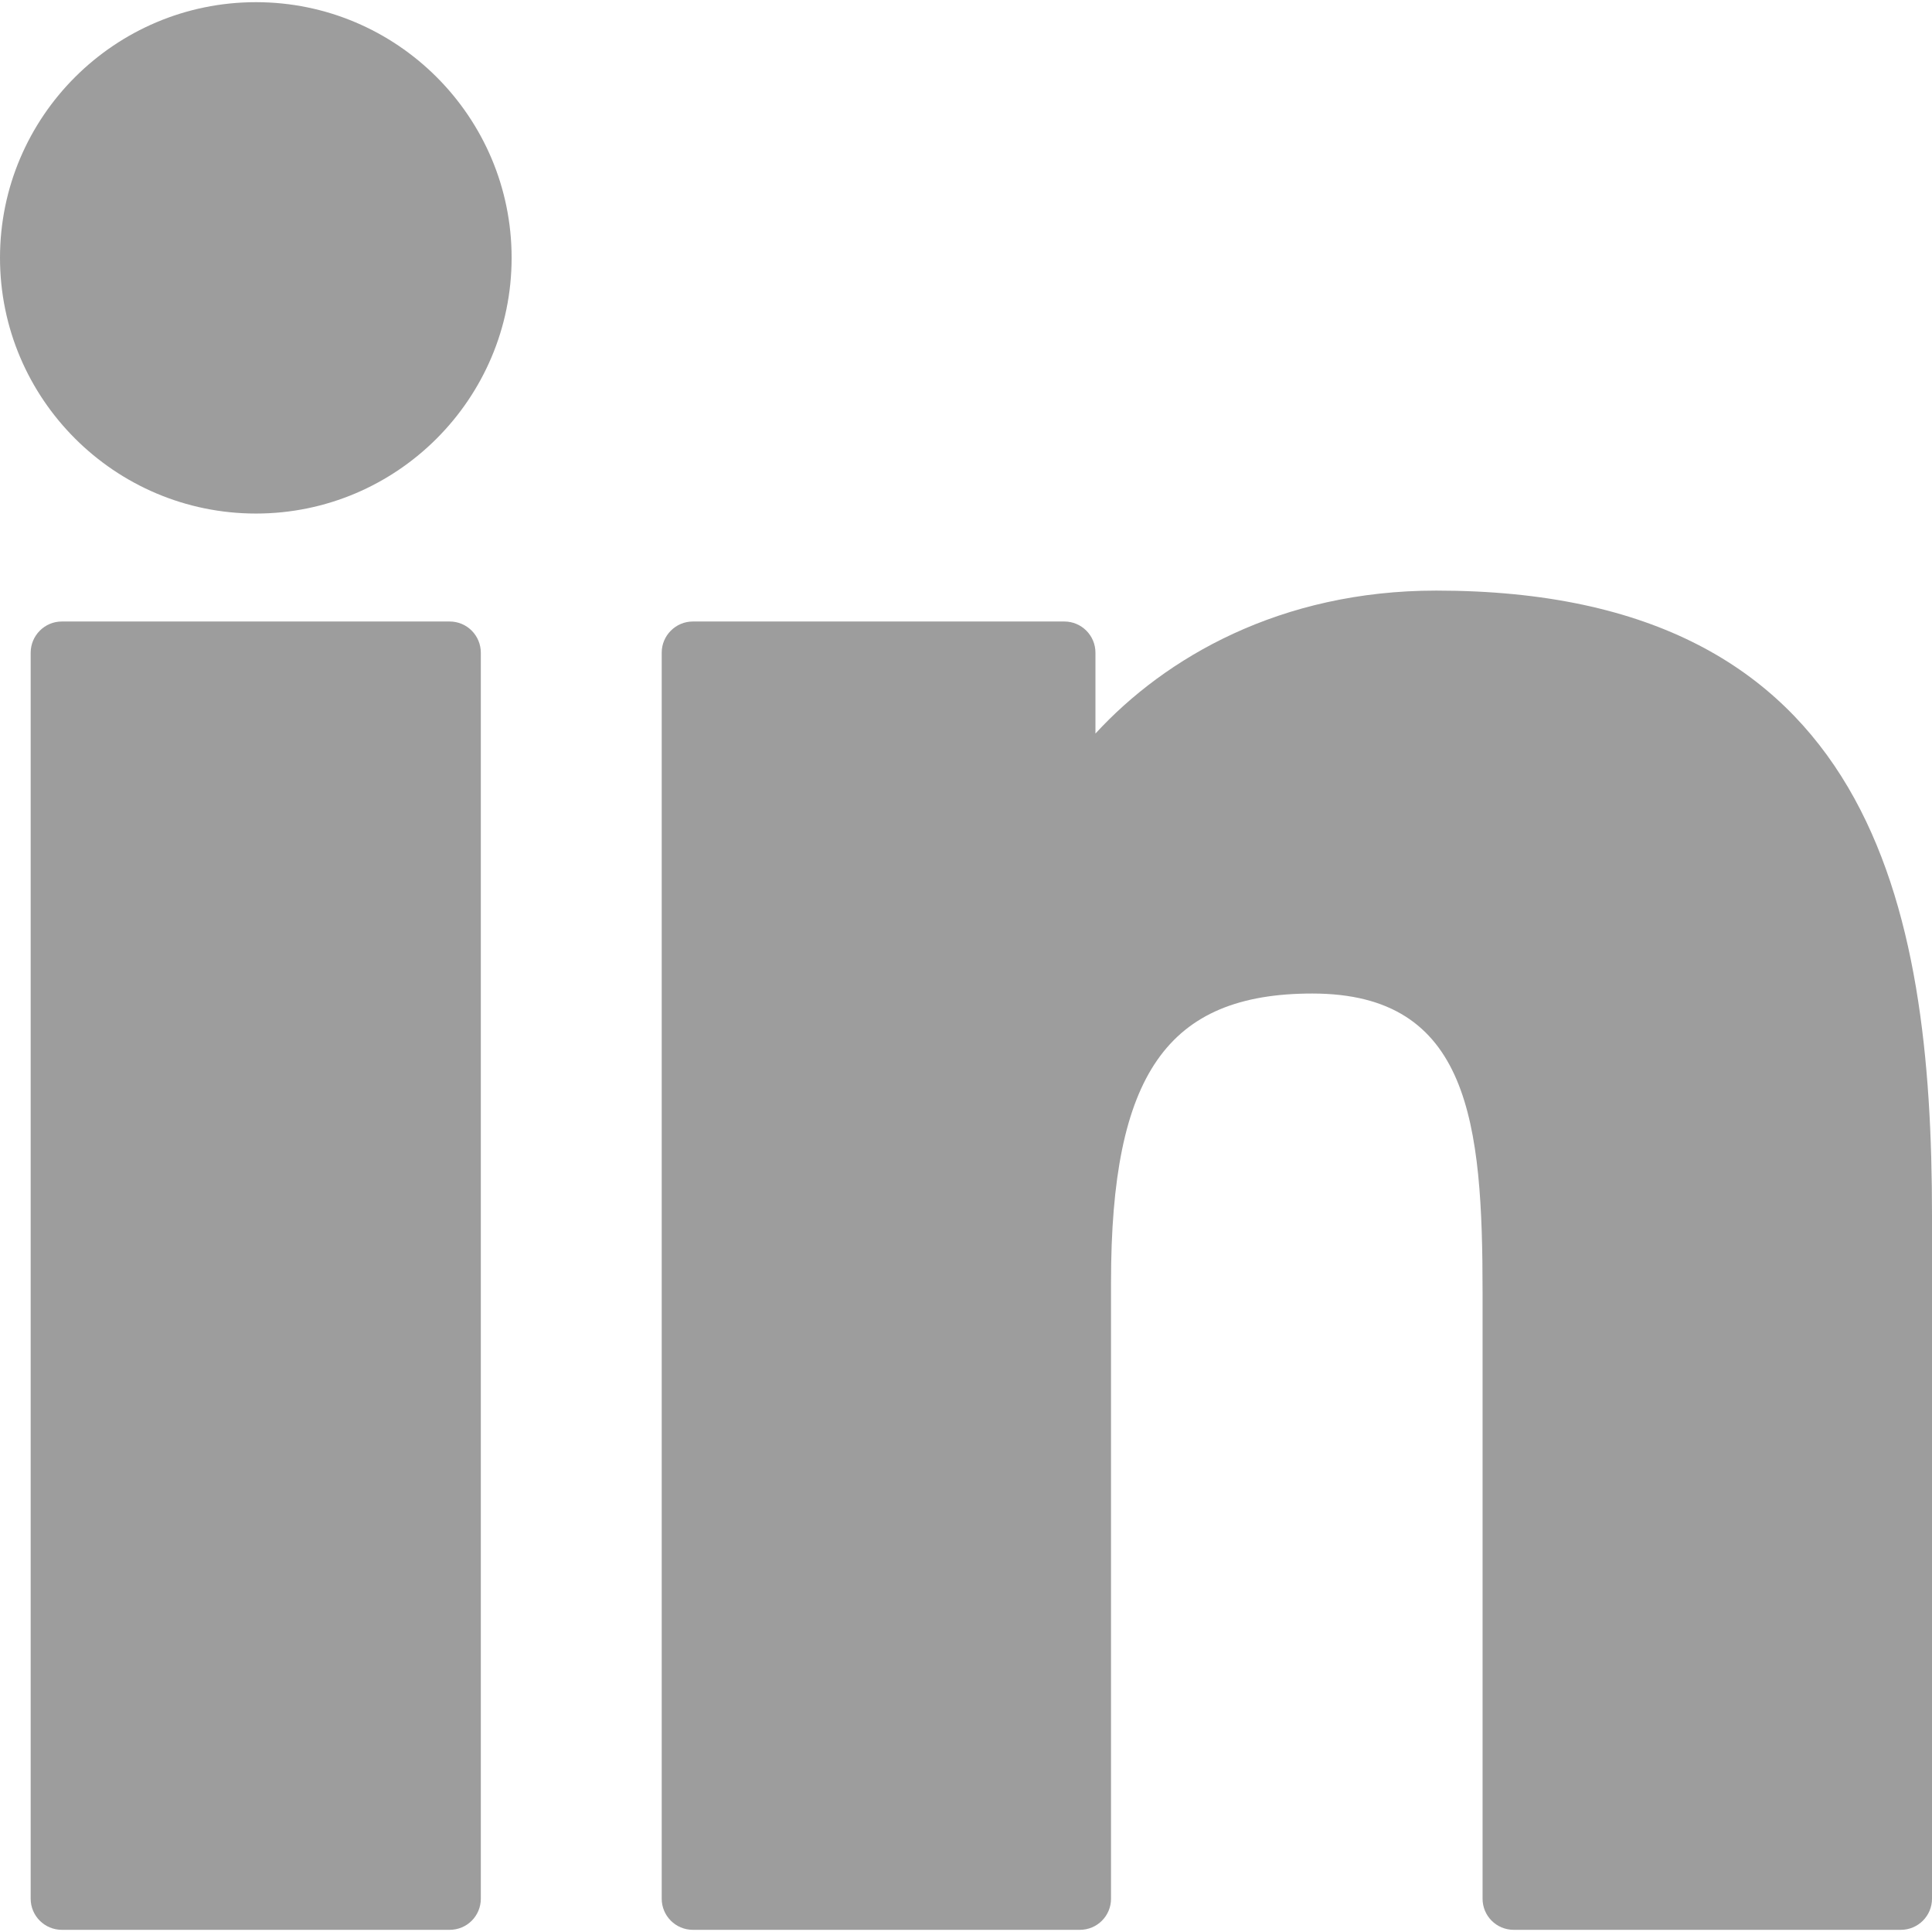 <svg width="16" height="16" viewBox="0 0 16 16" fill="none" xmlns="http://www.w3.org/2000/svg">
<g clip-path="url(#clip0_294_523)">
<path d="M3.724 5.147H0.512C0.37 5.147 0.254 5.263 0.254 5.406V15.724C0.254 15.867 0.37 15.982 0.512 15.982H3.724C3.867 15.982 3.982 15.867 3.982 15.724V5.406C3.982 5.263 3.867 5.147 3.724 5.147Z" fill="#9D9D9D"/>
<path d="M2.12 0.018C0.951 0.018 0 0.967 0 2.135C0 3.303 0.951 4.253 2.12 4.253C3.287 4.253 4.237 3.303 4.237 2.135C4.237 0.967 3.287 0.018 2.12 0.018Z" fill="#9D9D9D"/>
<path d="M11.894 4.891C10.604 4.891 9.651 5.445 9.072 6.075V5.405C9.072 5.263 8.957 5.147 8.814 5.147H5.738C5.596 5.147 5.48 5.263 5.48 5.405V15.724C5.48 15.867 5.596 15.982 5.738 15.982H8.943C9.086 15.982 9.201 15.867 9.201 15.724V10.619C9.201 8.898 9.668 8.228 10.868 8.228C12.174 8.228 12.278 9.302 12.278 10.707V15.724C12.278 15.867 12.393 15.982 12.536 15.982H15.742C15.884 15.982 16 15.867 16 15.724V10.064C16 7.506 15.512 4.891 11.894 4.891Z" fill="#9D9D9D"/>
</g>
<defs>
<clipPath id="clip0_294_523">
<rect width="16" height="16" fill="white"/>
</clipPath>
</defs>
</svg>

